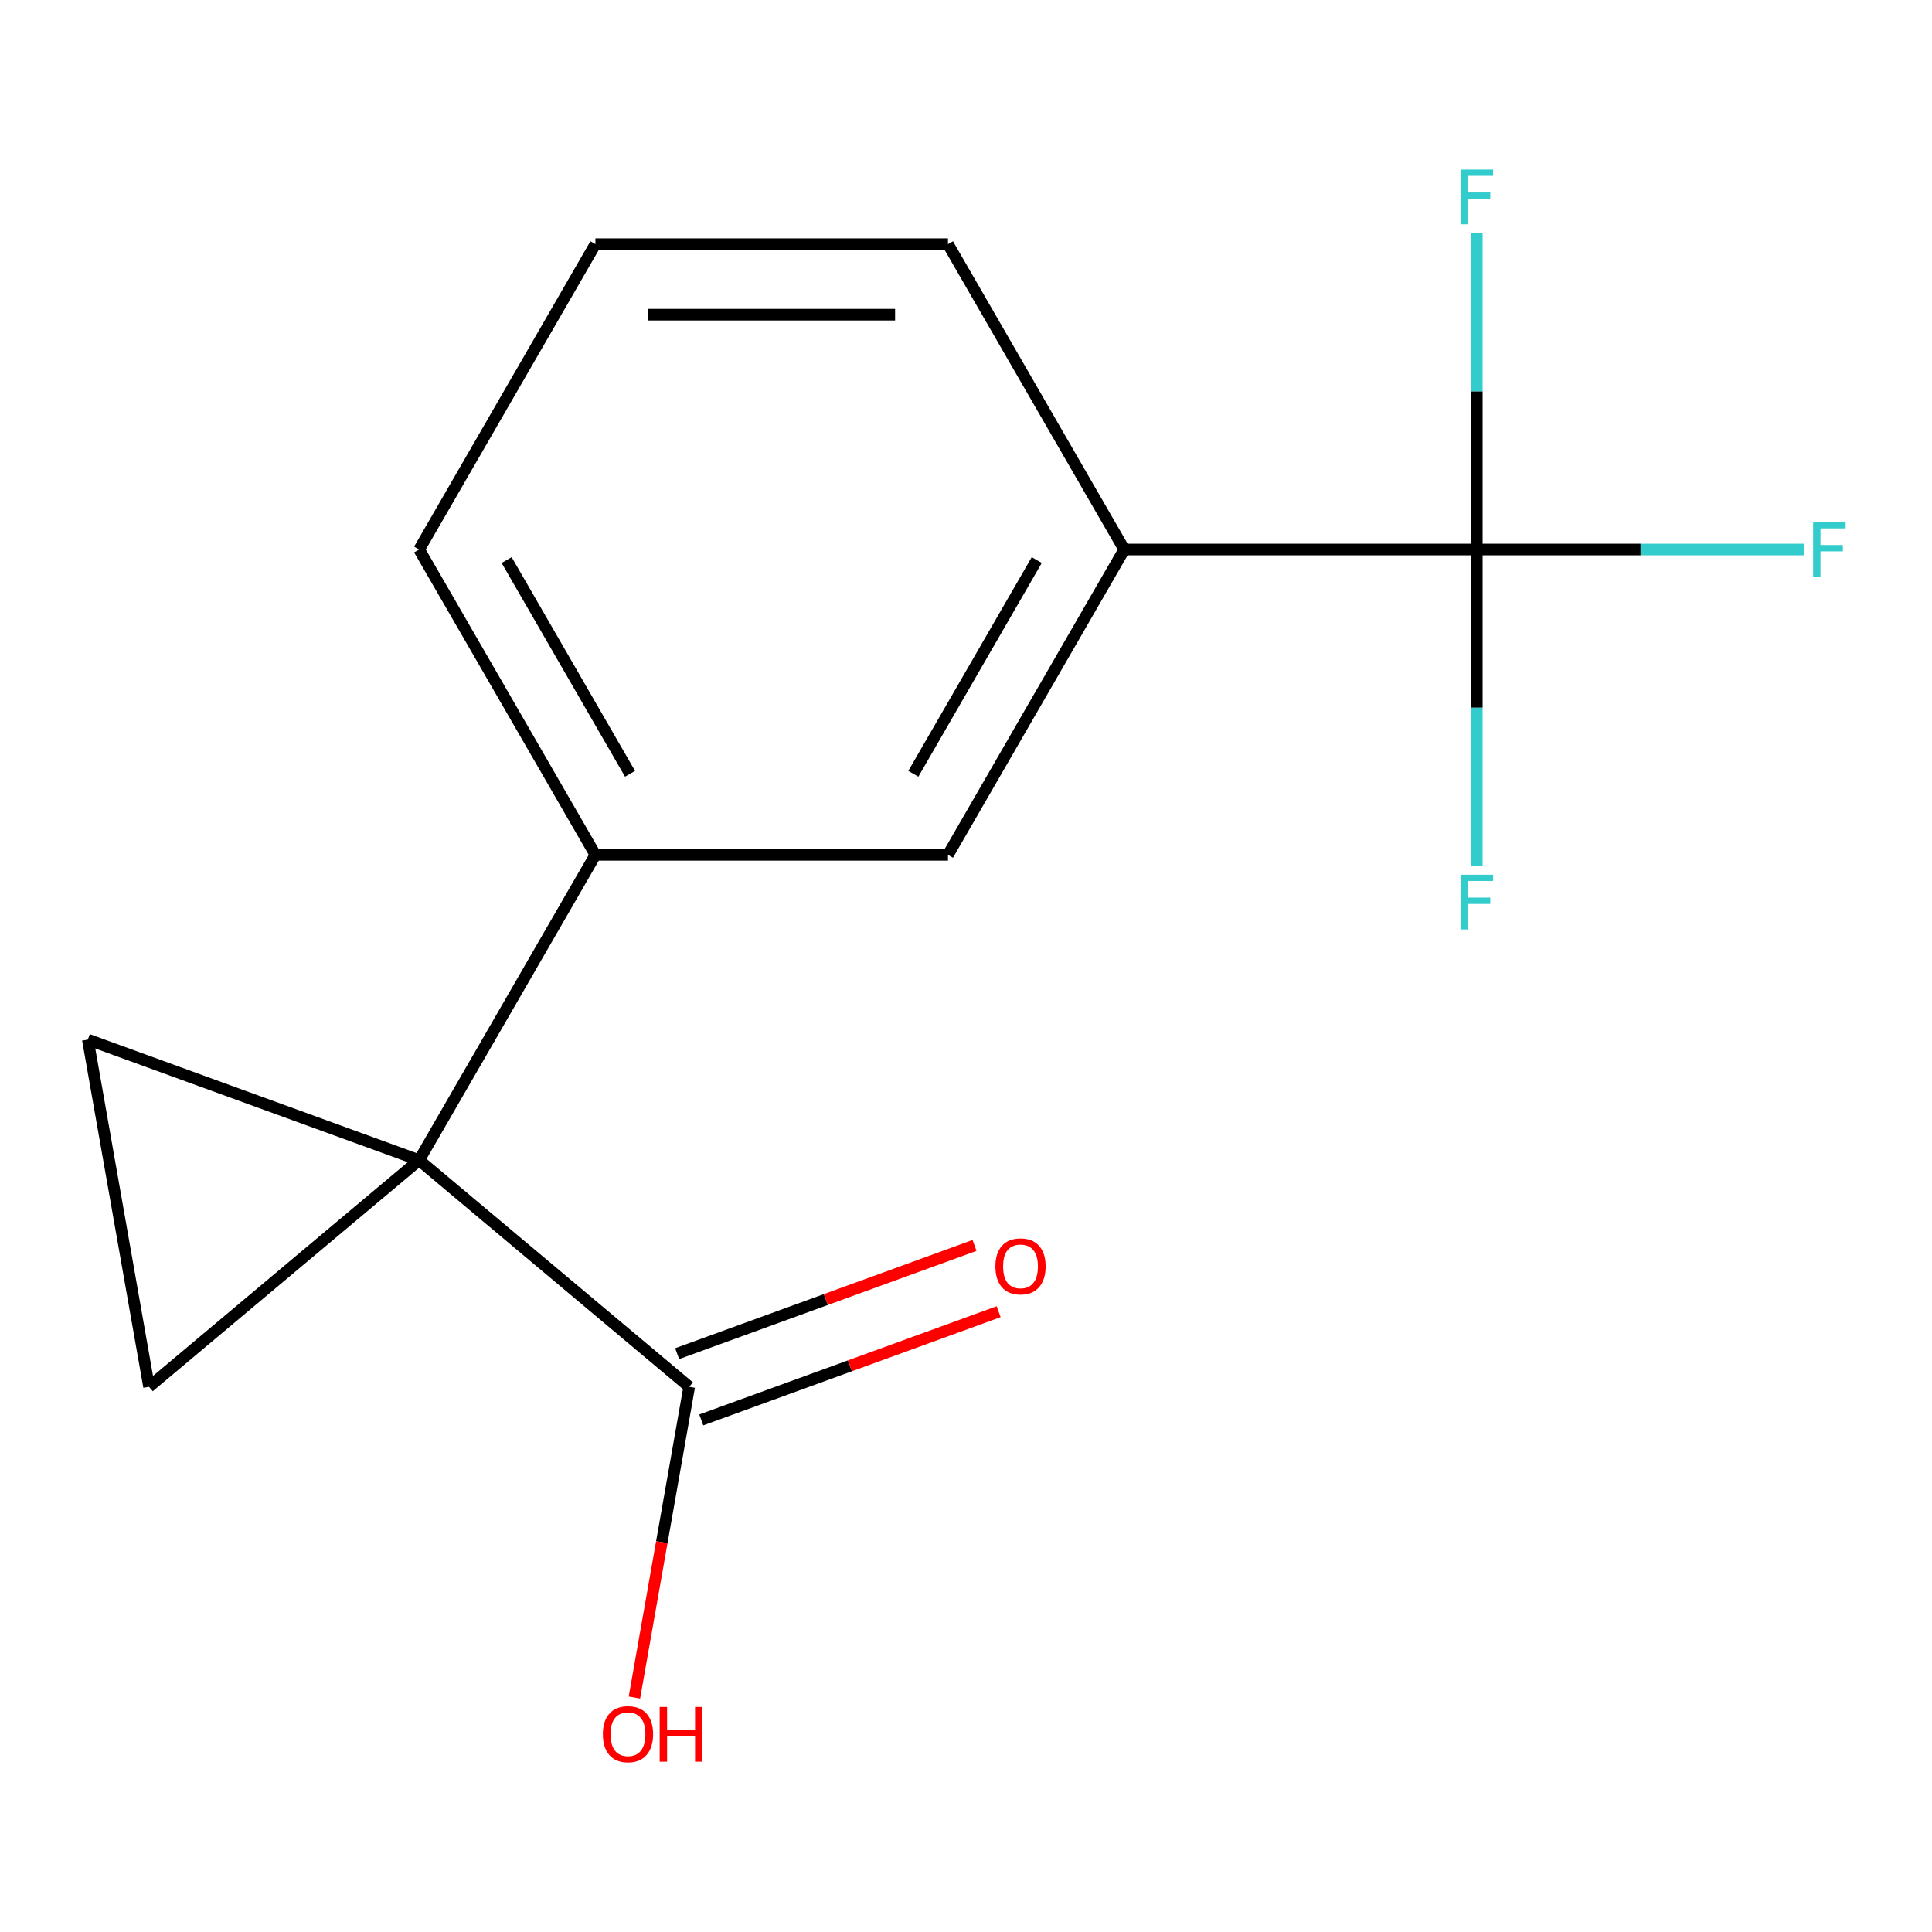 <?xml version='1.0' encoding='iso-8859-1'?>
<svg version='1.1' baseProfile='full'
              xmlns='http://www.w3.org/2000/svg'
                      xmlns:rdkit='http://www.rdkit.org/xml'
                      xmlns:xlink='http://www.w3.org/1999/xlink'
                  xml:space='preserve'
width='1000px' height='1000px' viewBox='0 0 1000 1000'>
<!-- END OF HEADER -->
<rect style='opacity:1.0;fill:#FFFFFF;stroke:none' width='1000' height='1000' x='0' y='0'> </rect>
<path class='bond-0' d='M 216.938,600.502 L 77.143,717.804' style='fill:none;fill-rule:evenodd;stroke:#000000;stroke-width:6px;stroke-linecap:butt;stroke-linejoin:miter;stroke-opacity:1' />
<path class='bond-1' d='M 216.938,600.502 L 45.455,538.088' style='fill:none;fill-rule:evenodd;stroke:#000000;stroke-width:6px;stroke-linecap:butt;stroke-linejoin:miter;stroke-opacity:1' />
<path class='bond-3' d='M 216.938,600.502 L 356.732,717.804' style='fill:none;fill-rule:evenodd;stroke:#000000;stroke-width:6px;stroke-linecap:butt;stroke-linejoin:miter;stroke-opacity:1' />
<path class='bond-4' d='M 216.938,600.502 L 308.182,442.463' style='fill:none;fill-rule:evenodd;stroke:#000000;stroke-width:6px;stroke-linecap:butt;stroke-linejoin:miter;stroke-opacity:1' />
<path class='bond-15' d='M 77.143,717.804 L 45.455,538.088' style='fill:none;fill-rule:evenodd;stroke:#000000;stroke-width:6px;stroke-linecap:butt;stroke-linejoin:miter;stroke-opacity:1' />
<path class='bond-2' d='M 764.403,284.423 L 581.915,284.423' style='fill:none;fill-rule:evenodd;stroke:#000000;stroke-width:6px;stroke-linecap:butt;stroke-linejoin:miter;stroke-opacity:1' />
<path class='bond-8' d='M 764.403,284.423 L 849.156,284.423' style='fill:none;fill-rule:evenodd;stroke:#000000;stroke-width:6px;stroke-linecap:butt;stroke-linejoin:miter;stroke-opacity:1' />
<path class='bond-8' d='M 849.156,284.423 L 933.909,284.423' style='fill:none;fill-rule:evenodd;stroke:#33CCCC;stroke-width:6px;stroke-linecap:butt;stroke-linejoin:miter;stroke-opacity:1' />
<path class='bond-9' d='M 764.403,284.423 L 764.403,366.306' style='fill:none;fill-rule:evenodd;stroke:#000000;stroke-width:6px;stroke-linecap:butt;stroke-linejoin:miter;stroke-opacity:1' />
<path class='bond-9' d='M 764.403,366.306 L 764.403,448.189' style='fill:none;fill-rule:evenodd;stroke:#33CCCC;stroke-width:6px;stroke-linecap:butt;stroke-linejoin:miter;stroke-opacity:1' />
<path class='bond-10' d='M 764.403,284.423 L 764.403,202.54' style='fill:none;fill-rule:evenodd;stroke:#000000;stroke-width:6px;stroke-linecap:butt;stroke-linejoin:miter;stroke-opacity:1' />
<path class='bond-10' d='M 764.403,202.54 L 764.403,120.657' style='fill:none;fill-rule:evenodd;stroke:#33CCCC;stroke-width:6px;stroke-linecap:butt;stroke-linejoin:miter;stroke-opacity:1' />
<path class='bond-7' d='M 362.973,734.952 L 439.934,706.941' style='fill:none;fill-rule:evenodd;stroke:#000000;stroke-width:6px;stroke-linecap:butt;stroke-linejoin:miter;stroke-opacity:1' />
<path class='bond-7' d='M 439.934,706.941 L 516.894,678.929' style='fill:none;fill-rule:evenodd;stroke:#FF0000;stroke-width:6px;stroke-linecap:butt;stroke-linejoin:miter;stroke-opacity:1' />
<path class='bond-7' d='M 350.49,700.655 L 427.451,672.644' style='fill:none;fill-rule:evenodd;stroke:#000000;stroke-width:6px;stroke-linecap:butt;stroke-linejoin:miter;stroke-opacity:1' />
<path class='bond-7' d='M 427.451,672.644 L 504.411,644.633' style='fill:none;fill-rule:evenodd;stroke:#FF0000;stroke-width:6px;stroke-linecap:butt;stroke-linejoin:miter;stroke-opacity:1' />
<path class='bond-11' d='M 356.732,717.804 L 342.552,798.221' style='fill:none;fill-rule:evenodd;stroke:#000000;stroke-width:6px;stroke-linecap:butt;stroke-linejoin:miter;stroke-opacity:1' />
<path class='bond-11' d='M 342.552,798.221 L 328.373,878.638' style='fill:none;fill-rule:evenodd;stroke:#FF0000;stroke-width:6px;stroke-linecap:butt;stroke-linejoin:miter;stroke-opacity:1' />
<path class='bond-6' d='M 308.182,442.463 L 490.67,442.463' style='fill:none;fill-rule:evenodd;stroke:#000000;stroke-width:6px;stroke-linecap:butt;stroke-linejoin:miter;stroke-opacity:1' />
<path class='bond-12' d='M 308.182,442.463 L 216.938,284.423' style='fill:none;fill-rule:evenodd;stroke:#000000;stroke-width:6px;stroke-linecap:butt;stroke-linejoin:miter;stroke-opacity:1' />
<path class='bond-12' d='M 326.103,400.508 L 262.232,289.88' style='fill:none;fill-rule:evenodd;stroke:#000000;stroke-width:6px;stroke-linecap:butt;stroke-linejoin:miter;stroke-opacity:1' />
<path class='bond-5' d='M 581.915,284.423 L 490.67,442.463' style='fill:none;fill-rule:evenodd;stroke:#000000;stroke-width:6px;stroke-linecap:butt;stroke-linejoin:miter;stroke-opacity:1' />
<path class='bond-5' d='M 536.62,289.88 L 472.749,400.508' style='fill:none;fill-rule:evenodd;stroke:#000000;stroke-width:6px;stroke-linecap:butt;stroke-linejoin:miter;stroke-opacity:1' />
<path class='bond-16' d='M 581.915,284.423 L 490.67,126.384' style='fill:none;fill-rule:evenodd;stroke:#000000;stroke-width:6px;stroke-linecap:butt;stroke-linejoin:miter;stroke-opacity:1' />
<path class='bond-14' d='M 216.938,284.423 L 308.182,126.384' style='fill:none;fill-rule:evenodd;stroke:#000000;stroke-width:6px;stroke-linecap:butt;stroke-linejoin:miter;stroke-opacity:1' />
<path class='bond-13' d='M 490.67,126.384 L 308.182,126.384' style='fill:none;fill-rule:evenodd;stroke:#000000;stroke-width:6px;stroke-linecap:butt;stroke-linejoin:miter;stroke-opacity:1' />
<path class='bond-13' d='M 463.297,162.881 L 335.555,162.881' style='fill:none;fill-rule:evenodd;stroke:#000000;stroke-width:6px;stroke-linecap:butt;stroke-linejoin:miter;stroke-opacity:1' />
<path  class='atom-8' d='M 515.215 655.469
Q 515.215 648.669, 518.575 644.869
Q 521.935 641.069, 528.215 641.069
Q 534.495 641.069, 537.855 644.869
Q 541.215 648.669, 541.215 655.469
Q 541.215 662.349, 537.815 666.269
Q 534.415 670.149, 528.215 670.149
Q 521.975 670.149, 518.575 666.269
Q 515.215 662.389, 515.215 655.469
M 528.215 666.949
Q 532.535 666.949, 534.855 664.069
Q 537.215 661.149, 537.215 655.469
Q 537.215 649.909, 534.855 647.109
Q 532.535 644.269, 528.215 644.269
Q 523.895 644.269, 521.535 647.069
Q 519.215 649.869, 519.215 655.469
Q 519.215 661.189, 521.535 664.069
Q 523.895 666.949, 528.215 666.949
' fill='#FF0000'/>
<path  class='atom-9' d='M 938.471 270.263
L 955.311 270.263
L 955.311 273.503
L 942.271 273.503
L 942.271 282.103
L 953.871 282.103
L 953.871 285.383
L 942.271 285.383
L 942.271 298.583
L 938.471 298.583
L 938.471 270.263
' fill='#33CCCC'/>
<path  class='atom-10' d='M 755.983 452.752
L 772.823 452.752
L 772.823 455.992
L 759.783 455.992
L 759.783 464.592
L 771.383 464.592
L 771.383 467.872
L 759.783 467.872
L 759.783 481.072
L 755.983 481.072
L 755.983 452.752
' fill='#33CCCC'/>
<path  class='atom-11' d='M 755.983 87.775
L 772.823 87.775
L 772.823 91.015
L 759.783 91.015
L 759.783 99.615
L 771.383 99.615
L 771.383 102.895
L 759.783 102.895
L 759.783 116.095
L 755.983 116.095
L 755.983 87.775
' fill='#33CCCC'/>
<path  class='atom-12' d='M 312.043 897.6
Q 312.043 890.8, 315.403 887
Q 318.763 883.2, 325.043 883.2
Q 331.323 883.2, 334.683 887
Q 338.043 890.8, 338.043 897.6
Q 338.043 904.48, 334.643 908.4
Q 331.243 912.28, 325.043 912.28
Q 318.803 912.28, 315.403 908.4
Q 312.043 904.52, 312.043 897.6
M 325.043 909.08
Q 329.363 909.08, 331.683 906.2
Q 334.043 903.28, 334.043 897.6
Q 334.043 892.04, 331.683 889.24
Q 329.363 886.4, 325.043 886.4
Q 320.723 886.4, 318.363 889.2
Q 316.043 892, 316.043 897.6
Q 316.043 903.32, 318.363 906.2
Q 320.723 909.08, 325.043 909.08
' fill='#FF0000'/>
<path  class='atom-12' d='M 341.443 883.52
L 345.283 883.52
L 345.283 895.56
L 359.763 895.56
L 359.763 883.52
L 363.603 883.52
L 363.603 911.84
L 359.763 911.84
L 359.763 898.76
L 345.283 898.76
L 345.283 911.84
L 341.443 911.84
L 341.443 883.52
' fill='#FF0000'/>
</svg>
